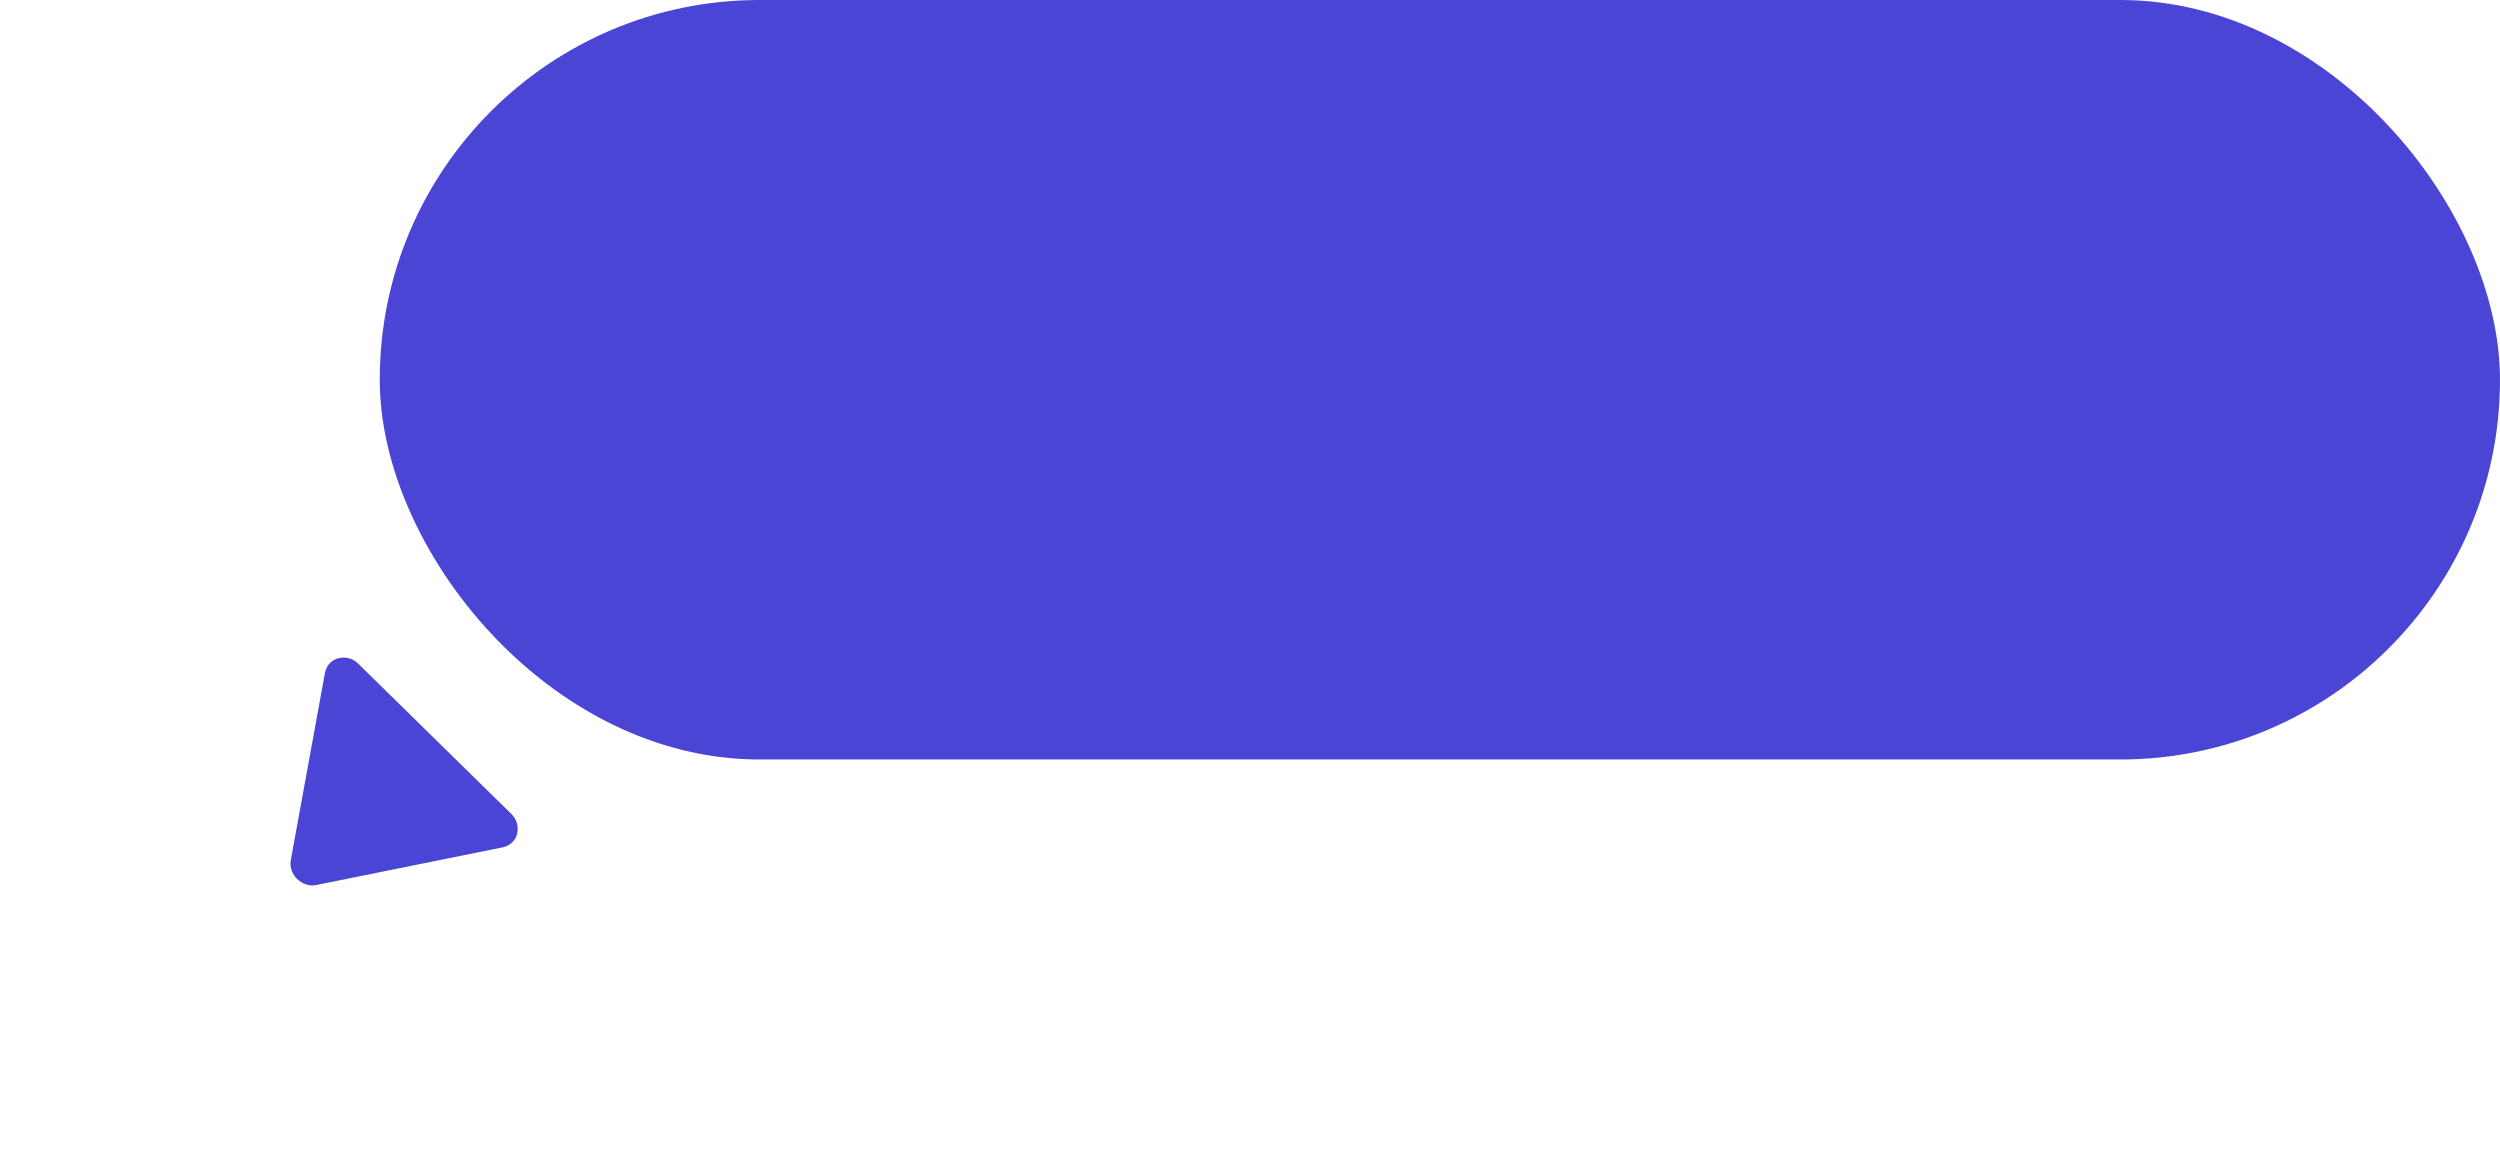 <?xml version="1.0" encoding="UTF-8"?> <svg xmlns="http://www.w3.org/2000/svg" width="158" height="74" viewBox="0 0 158 74" fill="none"><path d="M19.962 55.938C19.74 55.977 19.527 55.961 19.323 55.889C19.119 55.817 18.938 55.705 18.781 55.554C18.625 55.402 18.509 55.224 18.435 55.019C18.361 54.815 18.34 54.602 18.374 54.381L20.541 42.507C20.566 42.388 20.607 42.277 20.663 42.174C20.719 42.071 20.782 41.983 20.853 41.909C21.082 41.676 21.372 41.559 21.723 41.56C22.074 41.561 22.382 41.691 22.645 41.95L32.309 51.434C32.574 51.694 32.71 51.999 32.718 52.35C32.725 52.701 32.614 52.992 32.384 53.225C32.313 53.298 32.226 53.363 32.124 53.42C32.022 53.477 31.912 53.519 31.793 53.547L19.962 55.938Z" fill="#4B45D5"></path><rect x="24" width="134" height="48" rx="24" fill="#4B45D5"></rect></svg> 